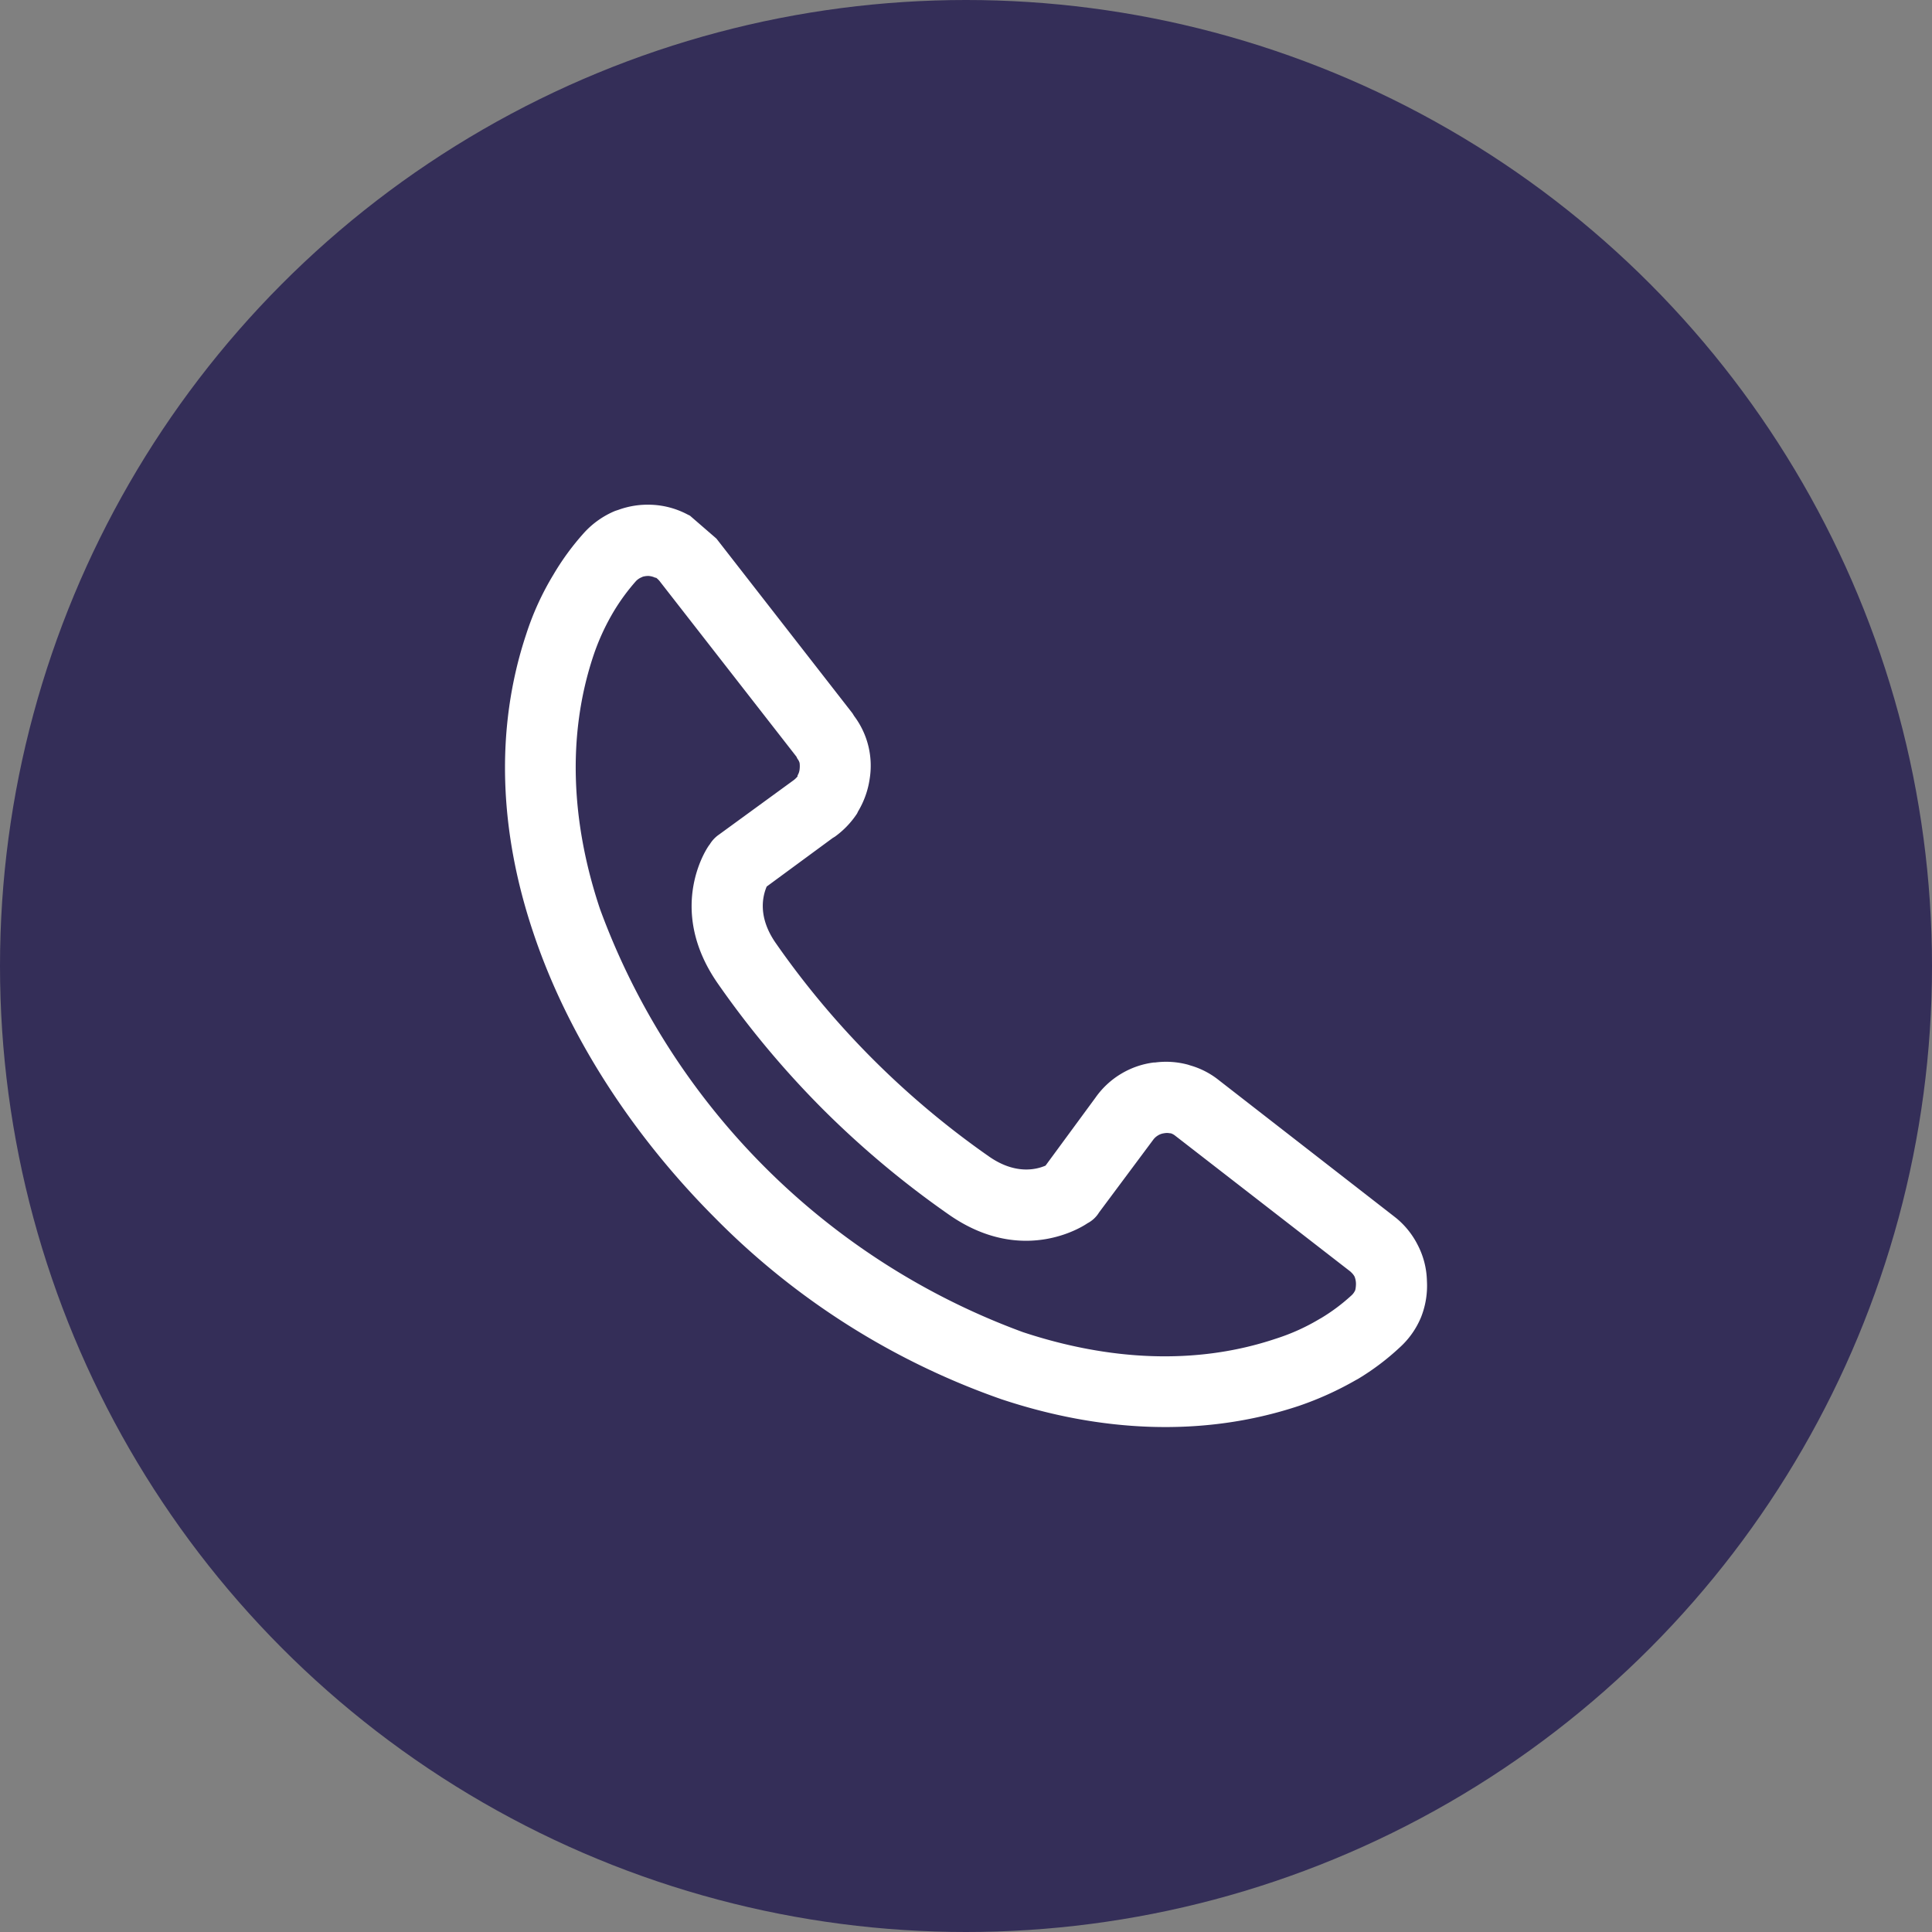 <svg id="Layer_1" data-name="Layer 1" xmlns="http://www.w3.org/2000/svg" viewBox="0 0 196 196"><rect x="0" y="0" width="196" height="196" fill="#808080" stroke="none"/><defs><style>.cls-1{fill:#342e58;}.cls-2{fill:#fff;}</style></defs><circle class="cls-1" cx="98" cy="98" r="98"/><path id="Path_189" data-name="Path 189" class="cls-2" d="M72.68,54.64l13.8,17.72.18.29A8.39,8.39,0,0,1,88.23,79a8.93,8.93,0,0,1-1.18,3.32l-.1.21a9,9,0,0,1-2.25,2.35l-.23.14-6.69,4.92c-.42,1-.92,3.08.91,5.72a86.79,86.79,0,0,0,9.86,11.79l0,0v0a87.55,87.55,0,0,0,11.79,9.88c2.64,1.84,4.76,1.34,5.73.92l5.07-6.9h0a8.51,8.51,0,0,1,2.59-2.41h0a8.48,8.48,0,0,1,3.32-1.15l.13,0a8.52,8.52,0,0,1,3.37.23l.18.06a8.26,8.26,0,0,1,2.93,1.51v0l17.75,13.8.29.23a8.47,8.47,0,0,1,2.12,2.67h0a8.32,8.32,0,0,1,.94,3.66,8.64,8.64,0,0,1-.6,3.69A8.54,8.54,0,0,1,142,136.7a25.36,25.36,0,0,1-4.23,3.19l-.24.13a32.91,32.91,0,0,1-5.77,2.61c-9.76,3.24-20.19,2.64-30.17-.68A76.07,76.07,0,0,1,72.5,123.52c-8.32-8.34-14.93-18.46-18.43-29-3.35-10-3.93-20.45-.68-30.2a28.46,28.46,0,0,1,2.74-6v0h0A26.08,26.08,0,0,1,59.3,54a8.88,8.88,0,0,1,3.11-2.17l.31-.1a8.71,8.71,0,0,1,3.43-.52,8.53,8.53,0,0,1,3.63,1l.21.1Zm8.13,22.14h0L67,59.06h0a2.08,2.08,0,0,0-.44-.45l-.08,0a2,2,0,0,0-.68-.18,2.06,2.06,0,0,0-.6.08l-.1.05a1.65,1.65,0,0,0-.58.39A20.81,20.81,0,0,0,62.28,62a23.12,23.12,0,0,0-2.09,4.55c-2.72,8.18-2.2,17.07.68,25.67a72.2,72.2,0,0,0,42.92,42.93c8.63,2.85,17.49,3.4,25.67.65a20.92,20.92,0,0,0,4.42-2l.13-.07a19,19,0,0,0,3.06-2.28,1.57,1.57,0,0,0,.42-.57v0l0,0a2.85,2.85,0,0,0,.07-.71,2,2,0,0,0-.15-.68h0a1.74,1.74,0,0,0-.34-.42L137,129l-17.76-13.77,0,0h0a1.45,1.45,0,0,0-.47-.26l-.08,0a1.52,1.52,0,0,0-.6,0h0a1.53,1.53,0,0,0-.6.21h0a1.68,1.68,0,0,0-.47.41h0L111.5,123a3,3,0,0,1-1.18,1.1s-6.32,4.53-14.06-.88A94.86,94.86,0,0,1,83.5,112.55v0A94.48,94.48,0,0,1,72.81,99.76C67.42,92,71.92,85.7,72,85.67a3.25,3.25,0,0,1,.94-1l7.34-5.35.26-.19a2.53,2.53,0,0,0,.37-.36l0-.1a1.47,1.47,0,0,0,.21-.63,2.66,2.66,0,0,0,0-.63,1.11,1.11,0,0,0-.21-.42l-.08-.15Z"/></svg>